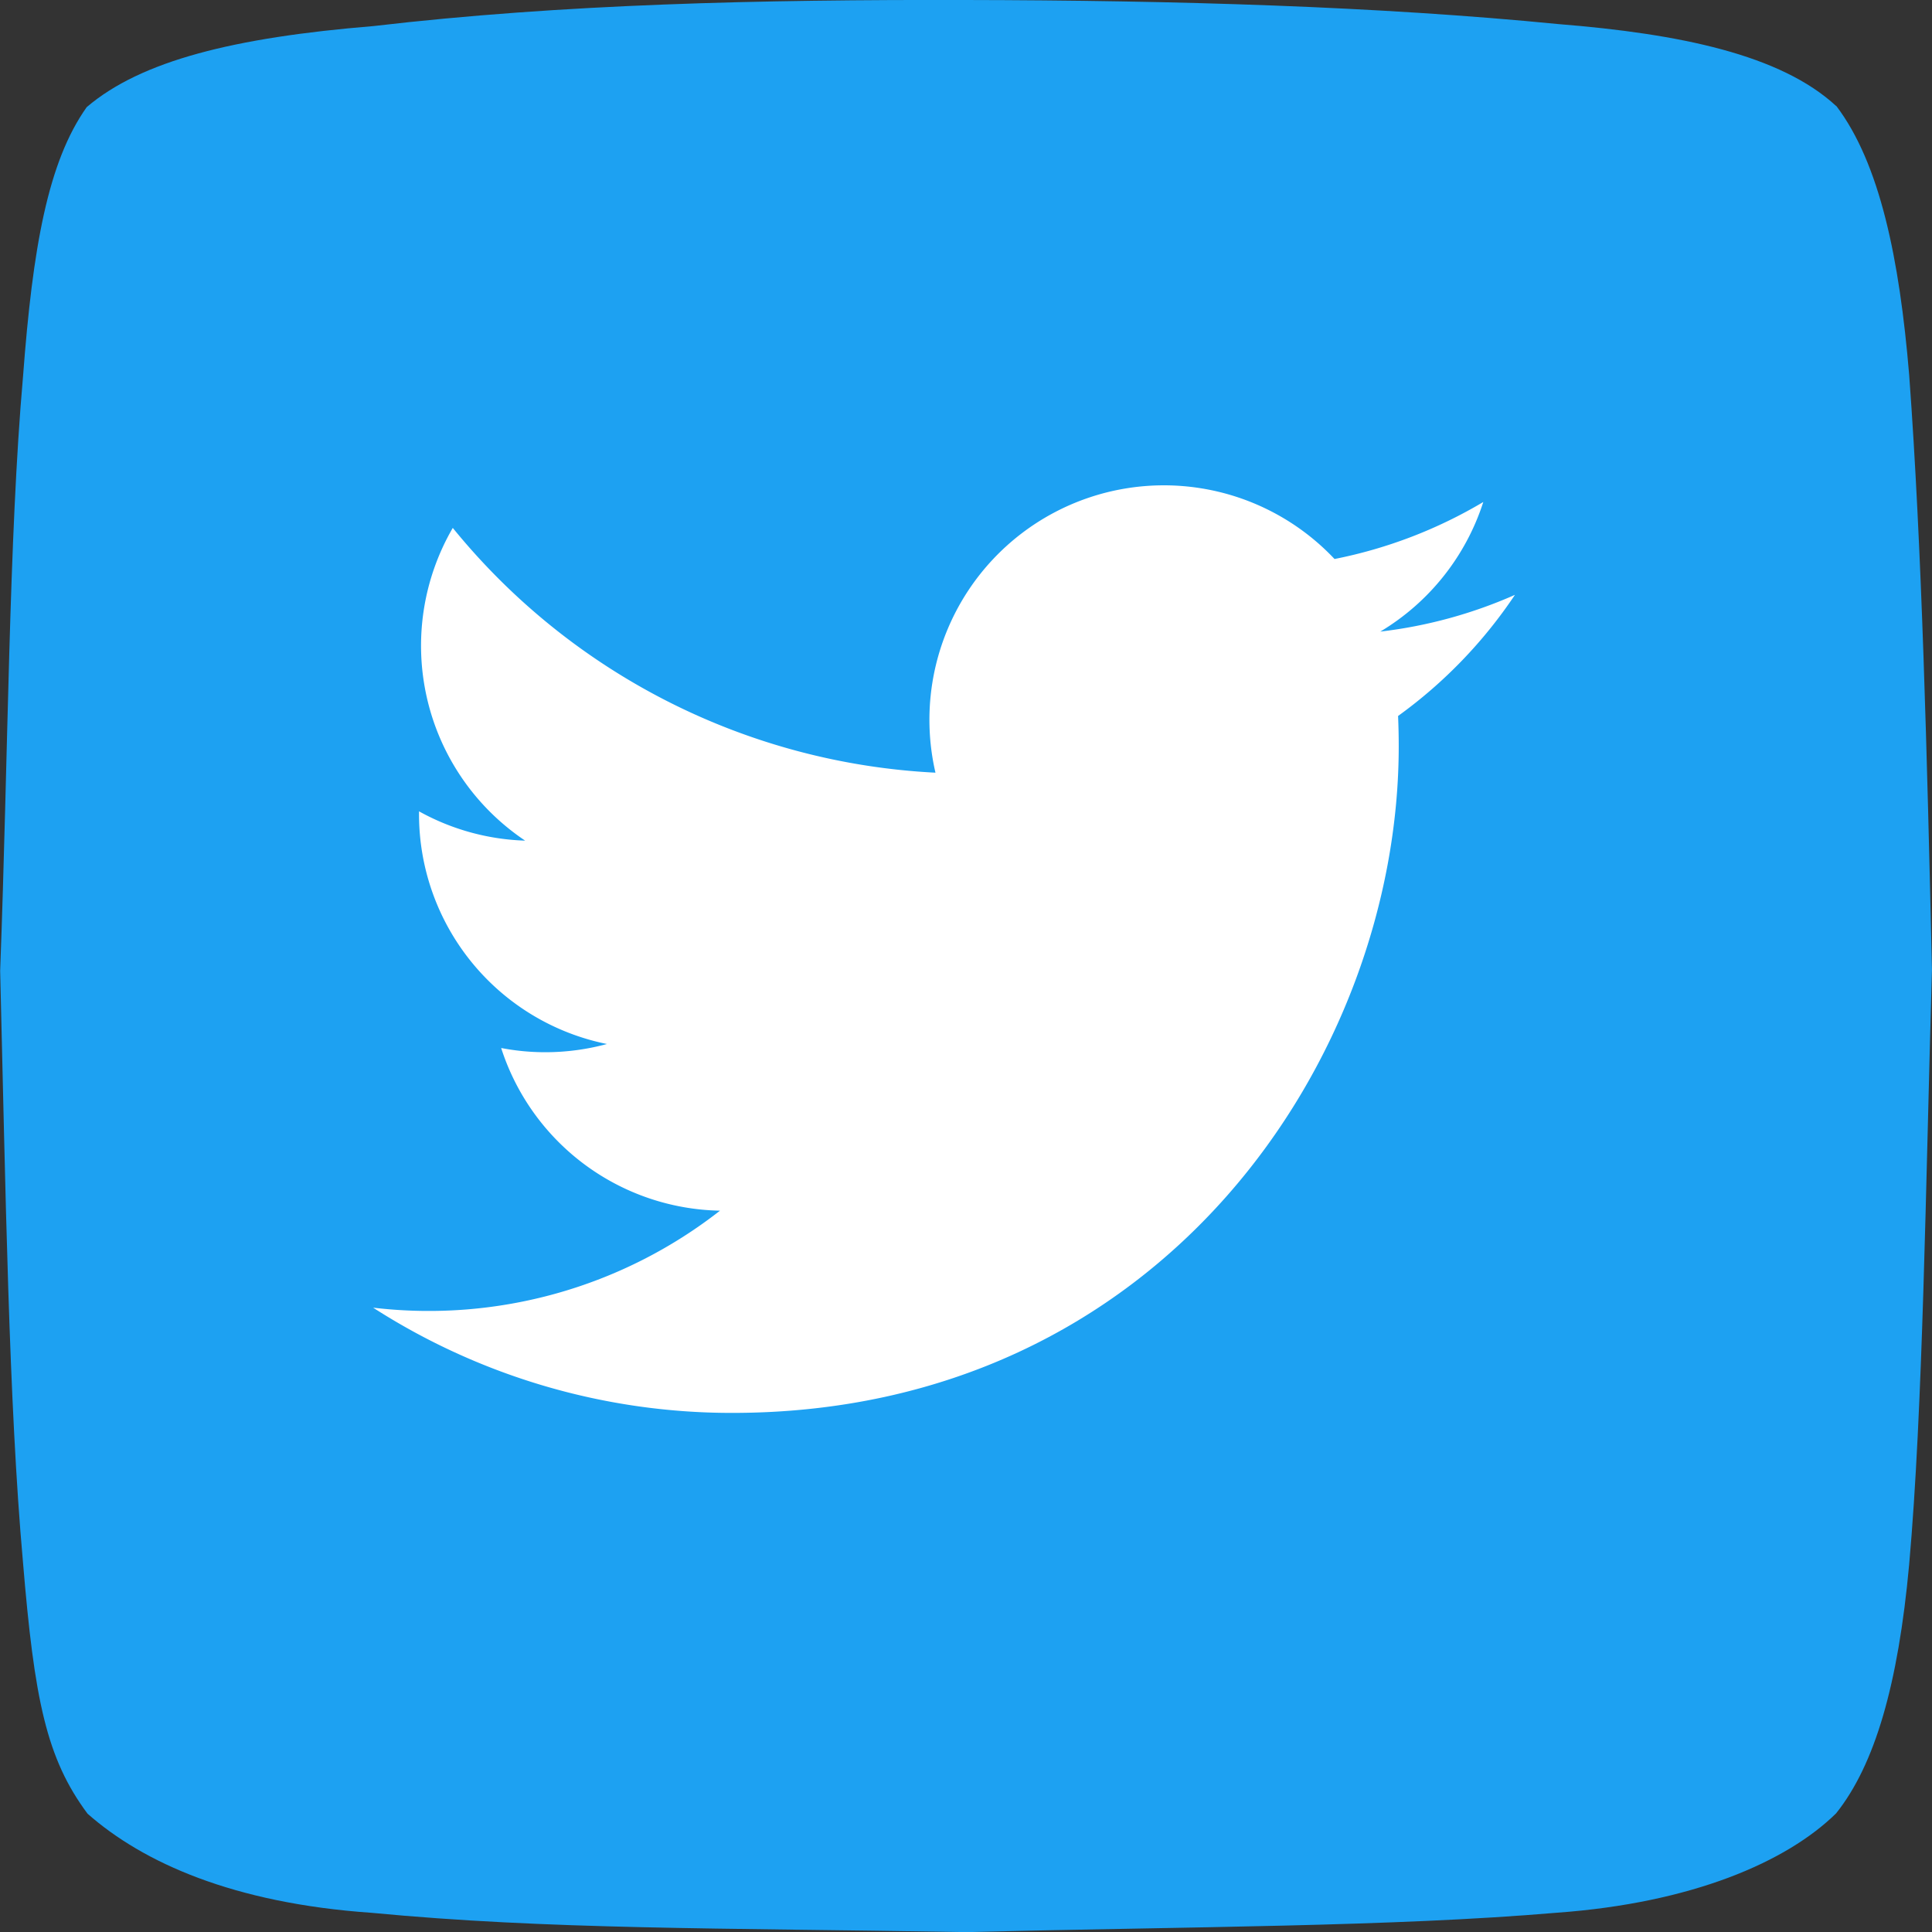 <?xml version="1.0" ?><svg data-name="Layer 1" id="Layer_1" viewBox="0 0 508.33 508.36" xmlns="http://www.w3.org/2000/svg"><rect x="0" y="0" width="508.33" height="508.36" fill="#333333" stroke="none"/><defs><style>.cls-1{fill:#1da1f2;fill-rule:evenodd;}.cls-2{fill:#fff;}</style></defs><title/><path class="cls-1" d="M485,29.72c11.45,15.13,16.61,40.21,19.15,70.7,3.36,45.5,4.71,100.1,6,156.52-1.67,57.47-2.35,115.43-6,156.52-2.88,31.54-9,52.66-19.22,65.47-13,12.79-37.94,23.59-73.5,26.15-43.25,3.69-96.61,3.65-155.48,5.1-65.44-1.12-109.82-.64-156.38-5.08-36.32-2.52-60.08-13.19-74.7-26.07-10.83-14.54-14-30-17-66.24-3.75-41.85-4.58-98.56-6-155.54C4,200.57,4.13,143.44,7.9,100.74,10.43,67.05,14.42,44.4,24.65,30,39,17.77,63.48,11.69,100,8.69c50-5.85,102.06-7,155.88-6.87,55.39.09,108.56,1.67,156,6.34,32,2.56,58.48,8.07,73.07,21.56Z" transform="translate(-1.83 -1.82)"/><path class="cls-2" d="M400.43,158.33A122.64,122.64,0,0,1,365,168a61.75,61.75,0,0,0,27.1-34.1,123.38,123.38,0,0,1-39.14,15,61.69,61.69,0,0,0-105,56.22,175,175,0,0,1-127-64.4A61.71,61.71,0,0,0,140,223a61.46,61.46,0,0,1-27.92-7.71c0,.26,0,.52,0,.78a61.68,61.68,0,0,0,49.45,60.44,62,62,0,0,1-16.24,2.16,61.07,61.07,0,0,1-11.6-1.11,61.7,61.7,0,0,0,57.58,42.8A124.37,124.37,0,0,1,100,345.88a174.42,174.42,0,0,0,94.48,27.69c113.38,0,175.37-93.92,175.37-175.37q0-4-.17-8A124.84,124.84,0,0,0,400.43,158.33Z" transform="translate(-1.83 -1.82)"/></svg>